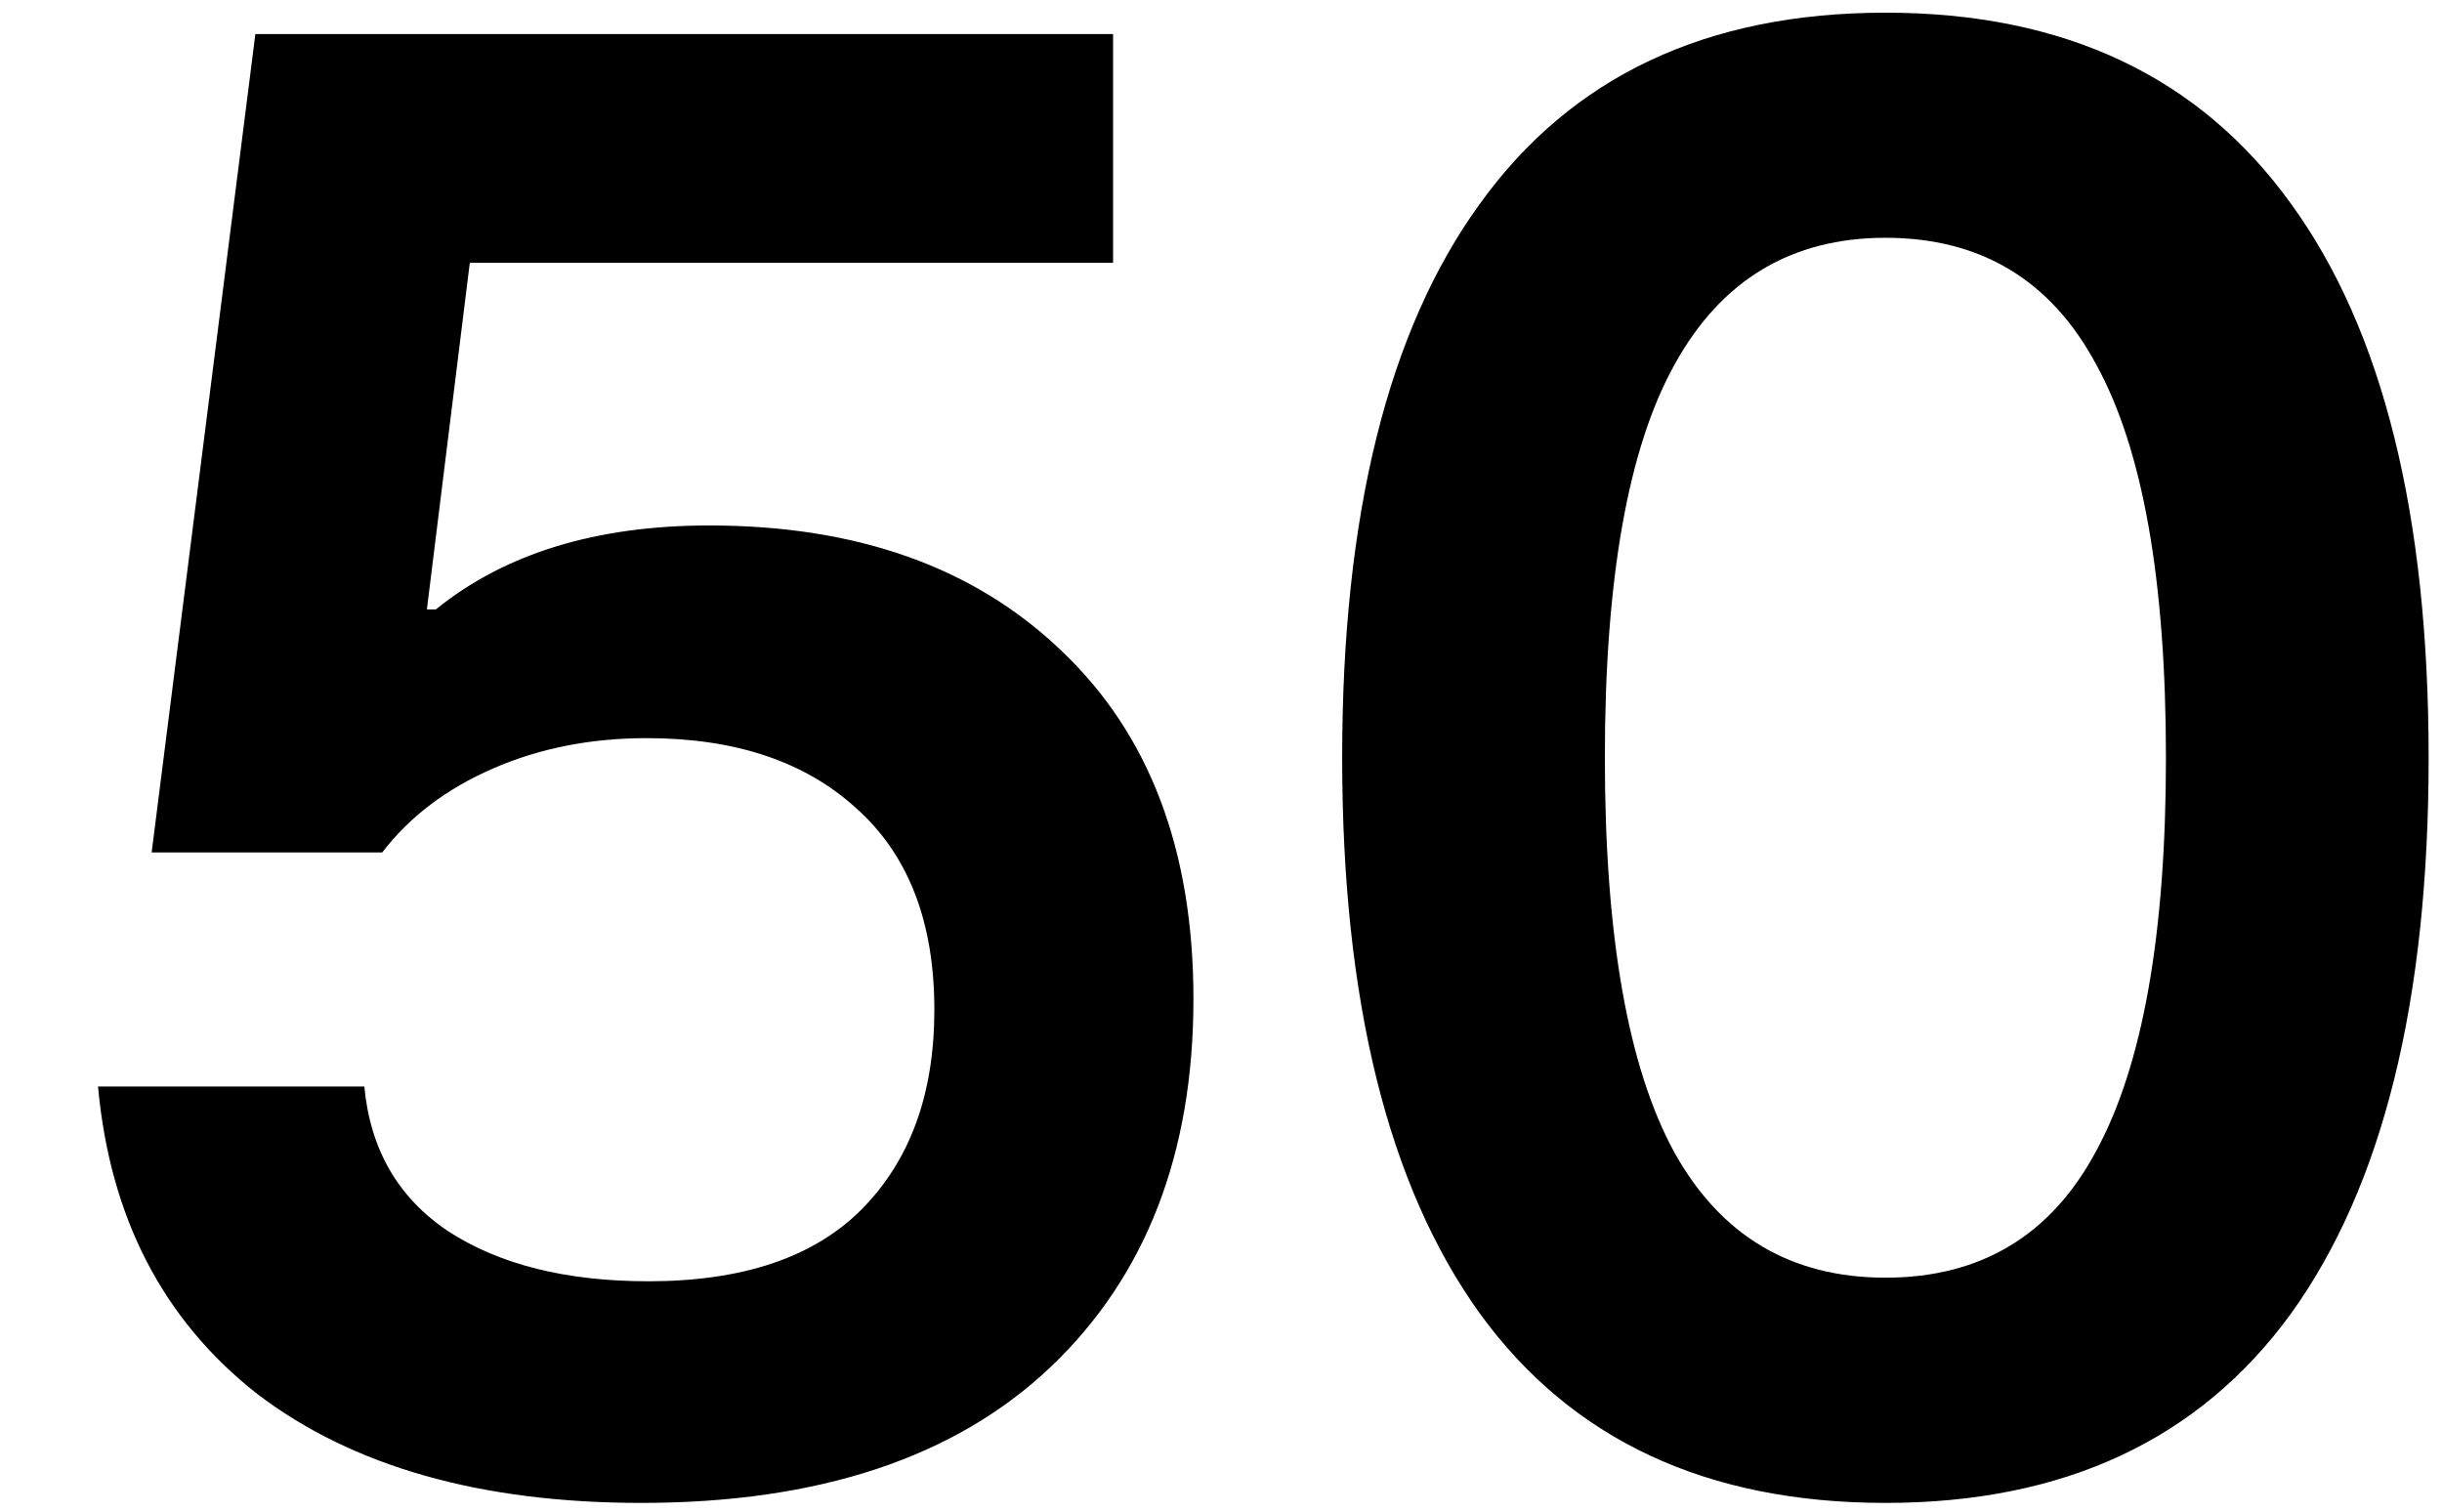 <svg xmlns="http://www.w3.org/2000/svg" width="21" height="13" viewBox="0 0 21 13" fill="none"><path d="M5.515 12.925C4.132 12.925 3.031 12.612 2.211 11.987C1.402 11.352 0.946 10.471 0.843 9.344H3.133C3.184 9.887 3.425 10.302 3.855 10.589C4.296 10.876 4.87 11.019 5.576 11.019C6.386 11.019 6.995 10.814 7.405 10.405C7.825 9.984 8.035 9.411 8.035 8.683C8.035 7.925 7.81 7.347 7.359 6.947C6.918 6.547 6.319 6.348 5.561 6.348C5.08 6.348 4.639 6.435 4.24 6.609C3.84 6.783 3.522 7.024 3.287 7.331H1.304L2.196 0.293H9.572V2.26H4.04L3.671 5.241H3.748C4.342 4.76 5.126 4.519 6.099 4.519C7.369 4.519 8.378 4.878 9.126 5.595C9.884 6.312 10.263 7.311 10.263 8.591C10.263 9.923 9.853 10.978 9.034 11.757C8.214 12.535 7.041 12.925 5.515 12.925ZM16.214 12.925C14.677 12.925 13.514 12.382 12.726 11.296C11.937 10.2 11.542 8.607 11.542 6.517C11.542 4.427 11.937 2.839 12.726 1.753C13.514 0.657 14.677 0.109 16.214 0.109C17.75 0.109 18.913 0.657 19.702 1.753C20.491 2.839 20.885 4.427 20.885 6.517C20.885 8.607 20.491 10.2 19.702 11.296C18.913 12.382 17.75 12.925 16.214 12.925ZM16.214 10.988C17.033 10.988 17.638 10.625 18.027 9.897C18.427 9.16 18.626 8.033 18.626 6.517C18.626 4.99 18.427 3.863 18.027 3.136C17.638 2.409 17.033 2.045 16.214 2.045C15.405 2.045 14.8 2.409 14.4 3.136C14.001 3.853 13.801 4.98 13.801 6.517C13.801 8.053 14.001 9.185 14.4 9.913C14.8 10.63 15.405 10.988 16.214 10.988Z" fill="black"></path></svg>